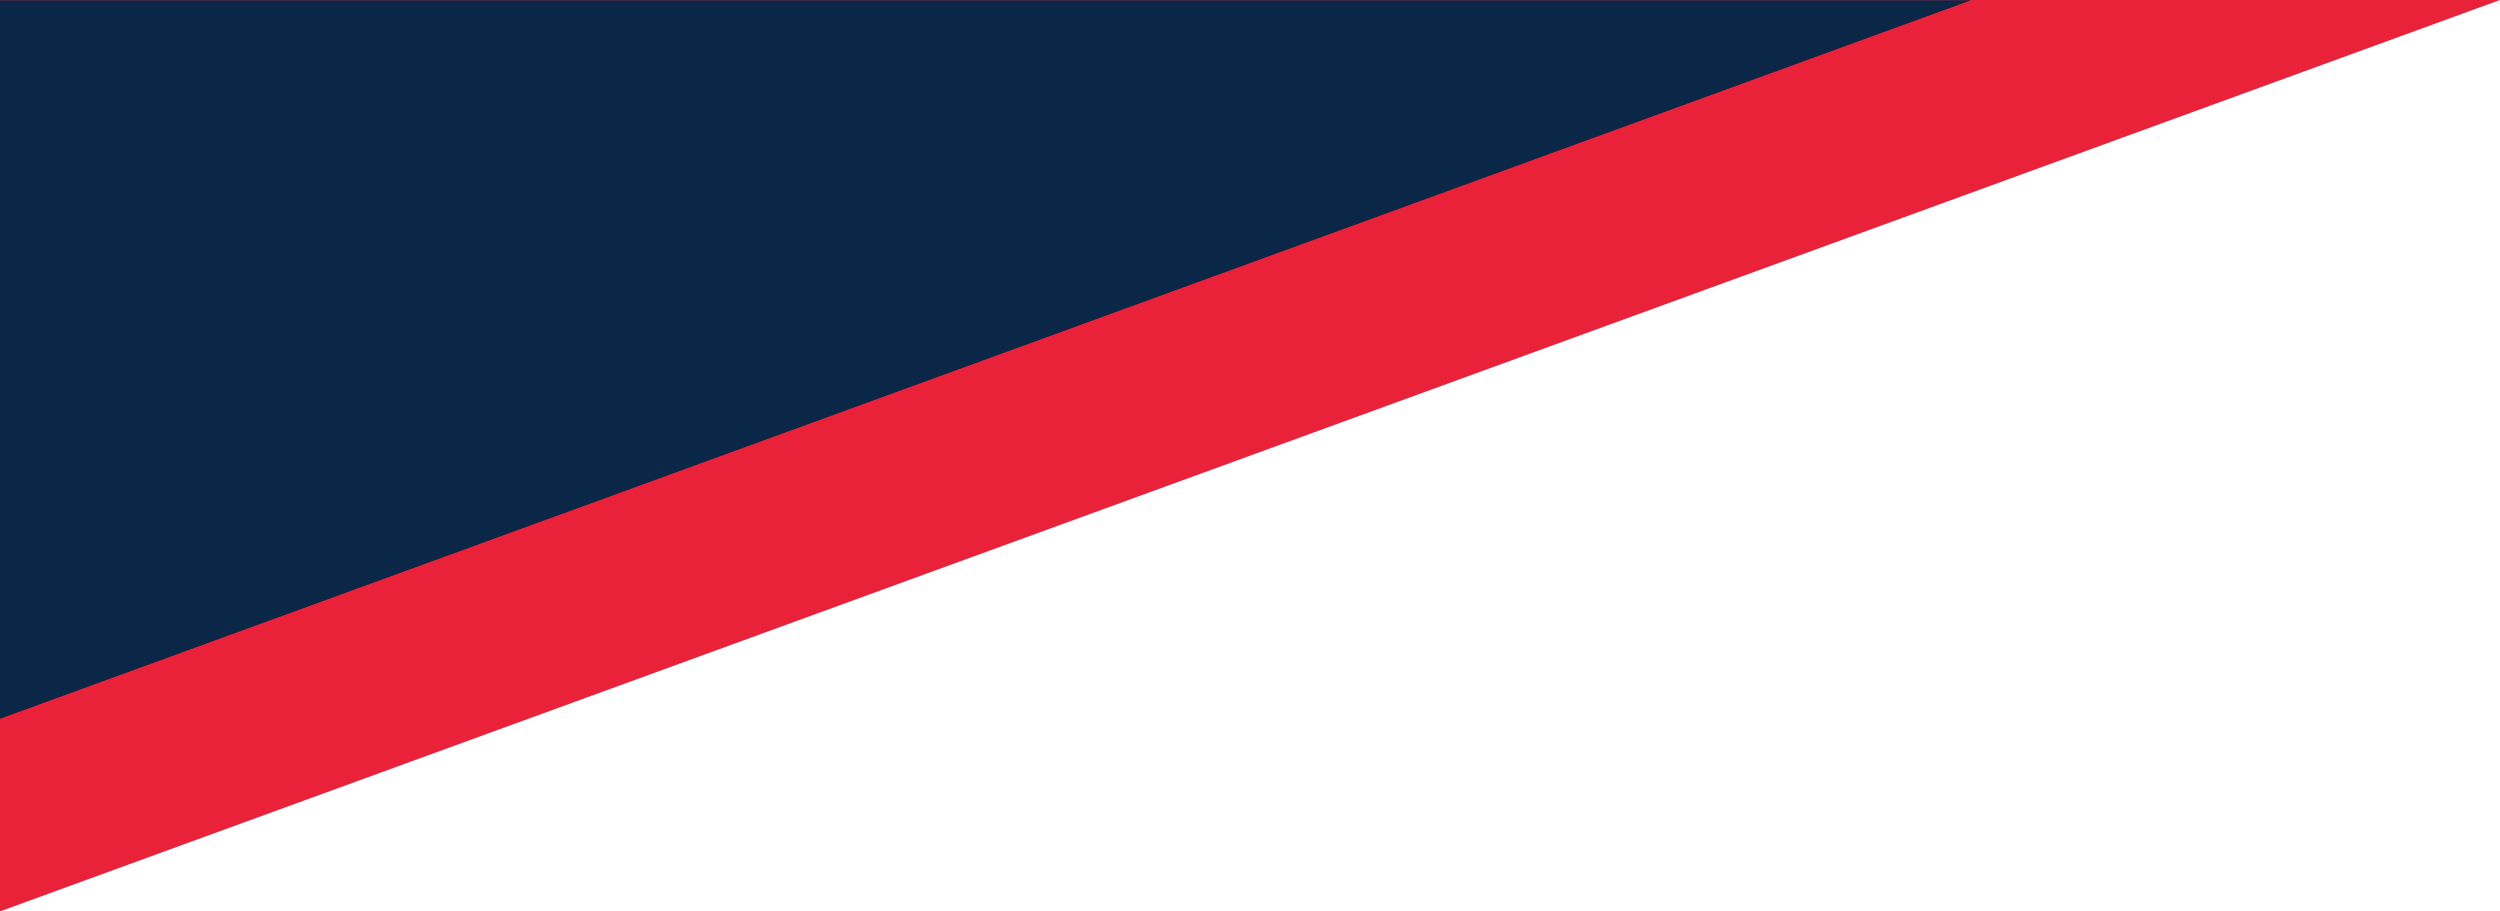 <?xml version="1.0" encoding="UTF-8"?><svg id="Layer_2" xmlns="http://www.w3.org/2000/svg" viewBox="0 0 428.09 156.06"><defs><style>.cls-1{fill:#0b2747;}.cls-2{fill:#e9223a;}</style></defs><g id="Layer_1-2"><g><polygon class="cls-2" points="428.09 0 0 0 0 156.06 428.09 0"/><polygon class="cls-1" points="337.54 .03 0 .03 0 123.08 337.54 .03"/></g></g></svg>